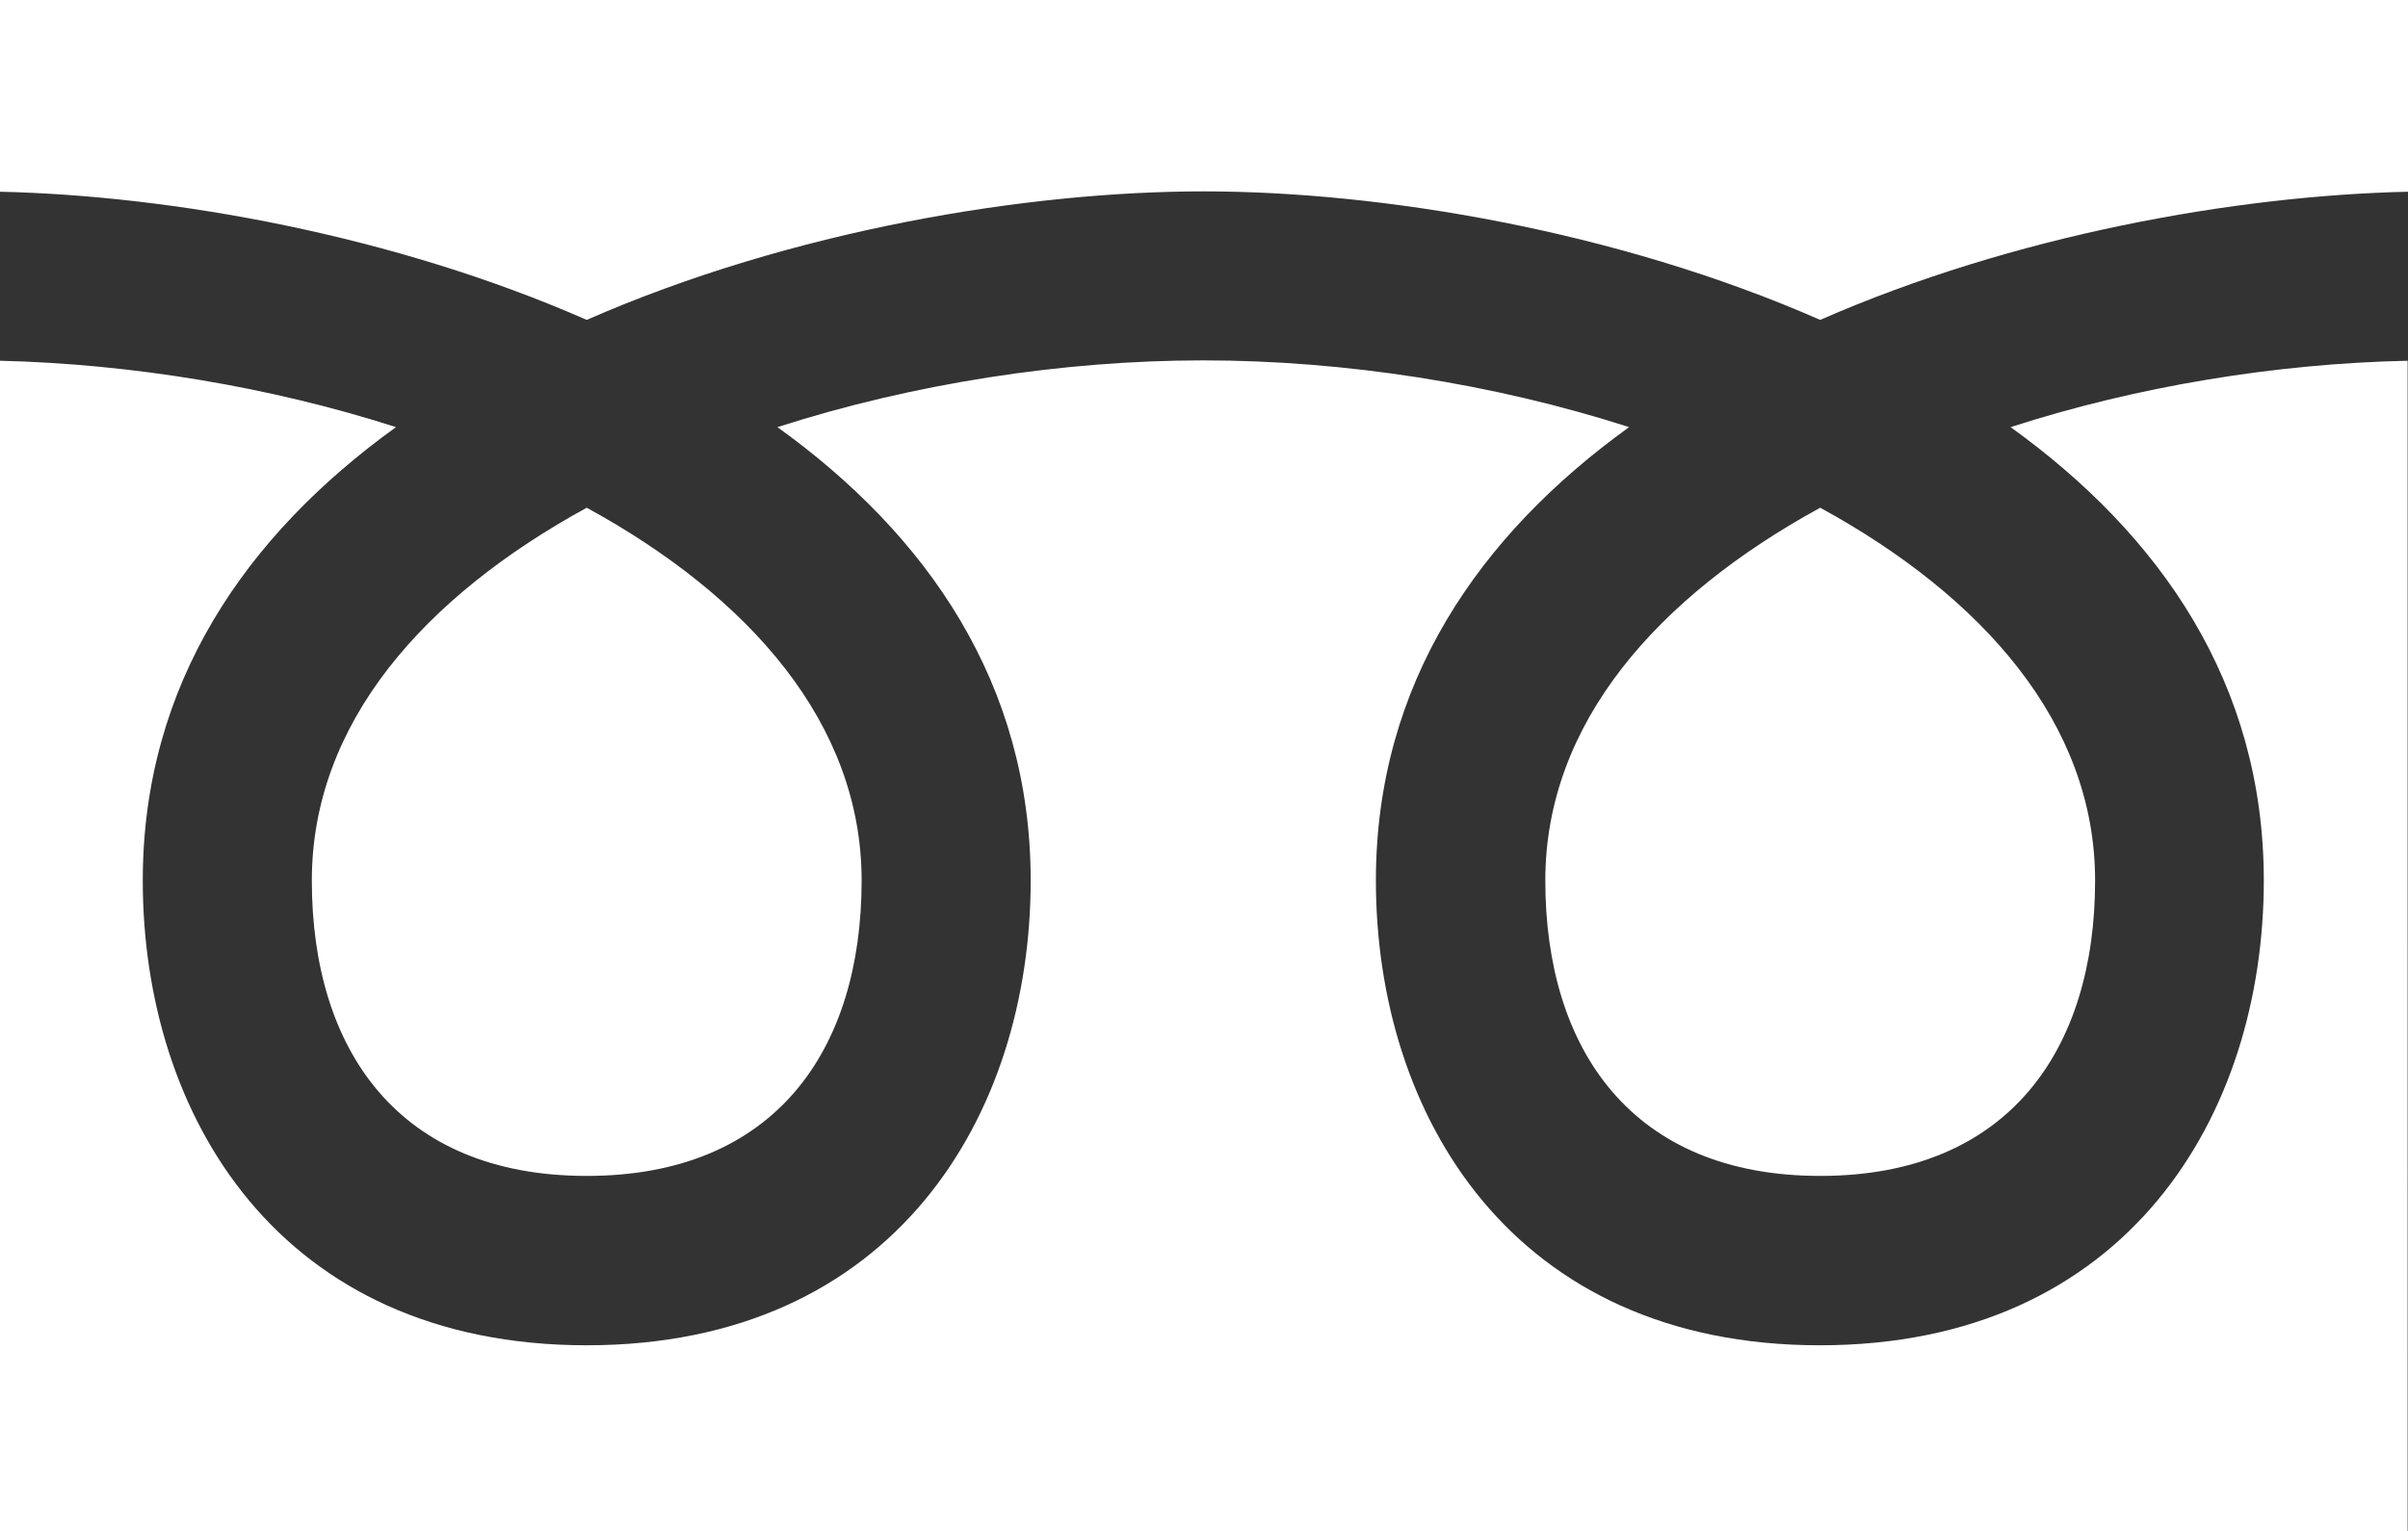 <?xml version="1.0" encoding="UTF-8"?><svg id="_レイヤー_2" xmlns="http://www.w3.org/2000/svg" viewBox="0 0 67.8 43.12"><rect x="0" y="0" width="67.8" height="43.12" fill="#333333" stroke="none"/><defs><style>.cls-1{fill:#fff;}</style></defs><g id="_画像"><path class="cls-1" d="M51.25,14.3c4.57,2.5,7.74,6.07,7.74,10.5,0,4.77-2.44,8.32-7.74,8.32s-7.74-3.56-7.74-8.32c0-4.44,3.17-8,7.74-10.5Zm-34.73,0c4.57,2.5,7.74,6.07,7.74,10.5,0,4.77-2.43,8.32-7.74,8.32s-7.74-3.56-7.74-8.32c0-4.44,3.17-8,7.74-10.5ZM0,43.12V10.16c3.7,.09,7.6,.73,11.15,1.87-4.21,3.03-7.13,7.22-7.13,12.77,0,6.6,3.83,13.09,12.5,13.09s12.5-6.49,12.5-13.09c0-5.56-2.92-9.74-7.13-12.77,3.83-1.23,8.04-1.88,11.99-1.88s8.17,.65,11.99,1.88c-4.21,3.03-7.13,7.22-7.13,12.77,0,6.6,3.84,13.09,12.5,13.09s12.5-6.49,12.5-13.09c0-5.56-2.92-9.74-7.13-12.77,3.56-1.15,7.46-1.79,11.18-1.87V43.12H0ZM67.8,0V5.4c-4.86,.11-11.1,1.22-16.55,3.61-5.76-2.53-12.4-3.62-17.36-3.62s-11.6,1.09-17.37,3.62C11.08,6.62,4.85,5.51,0,5.4V0H67.8Z"/></g></svg>